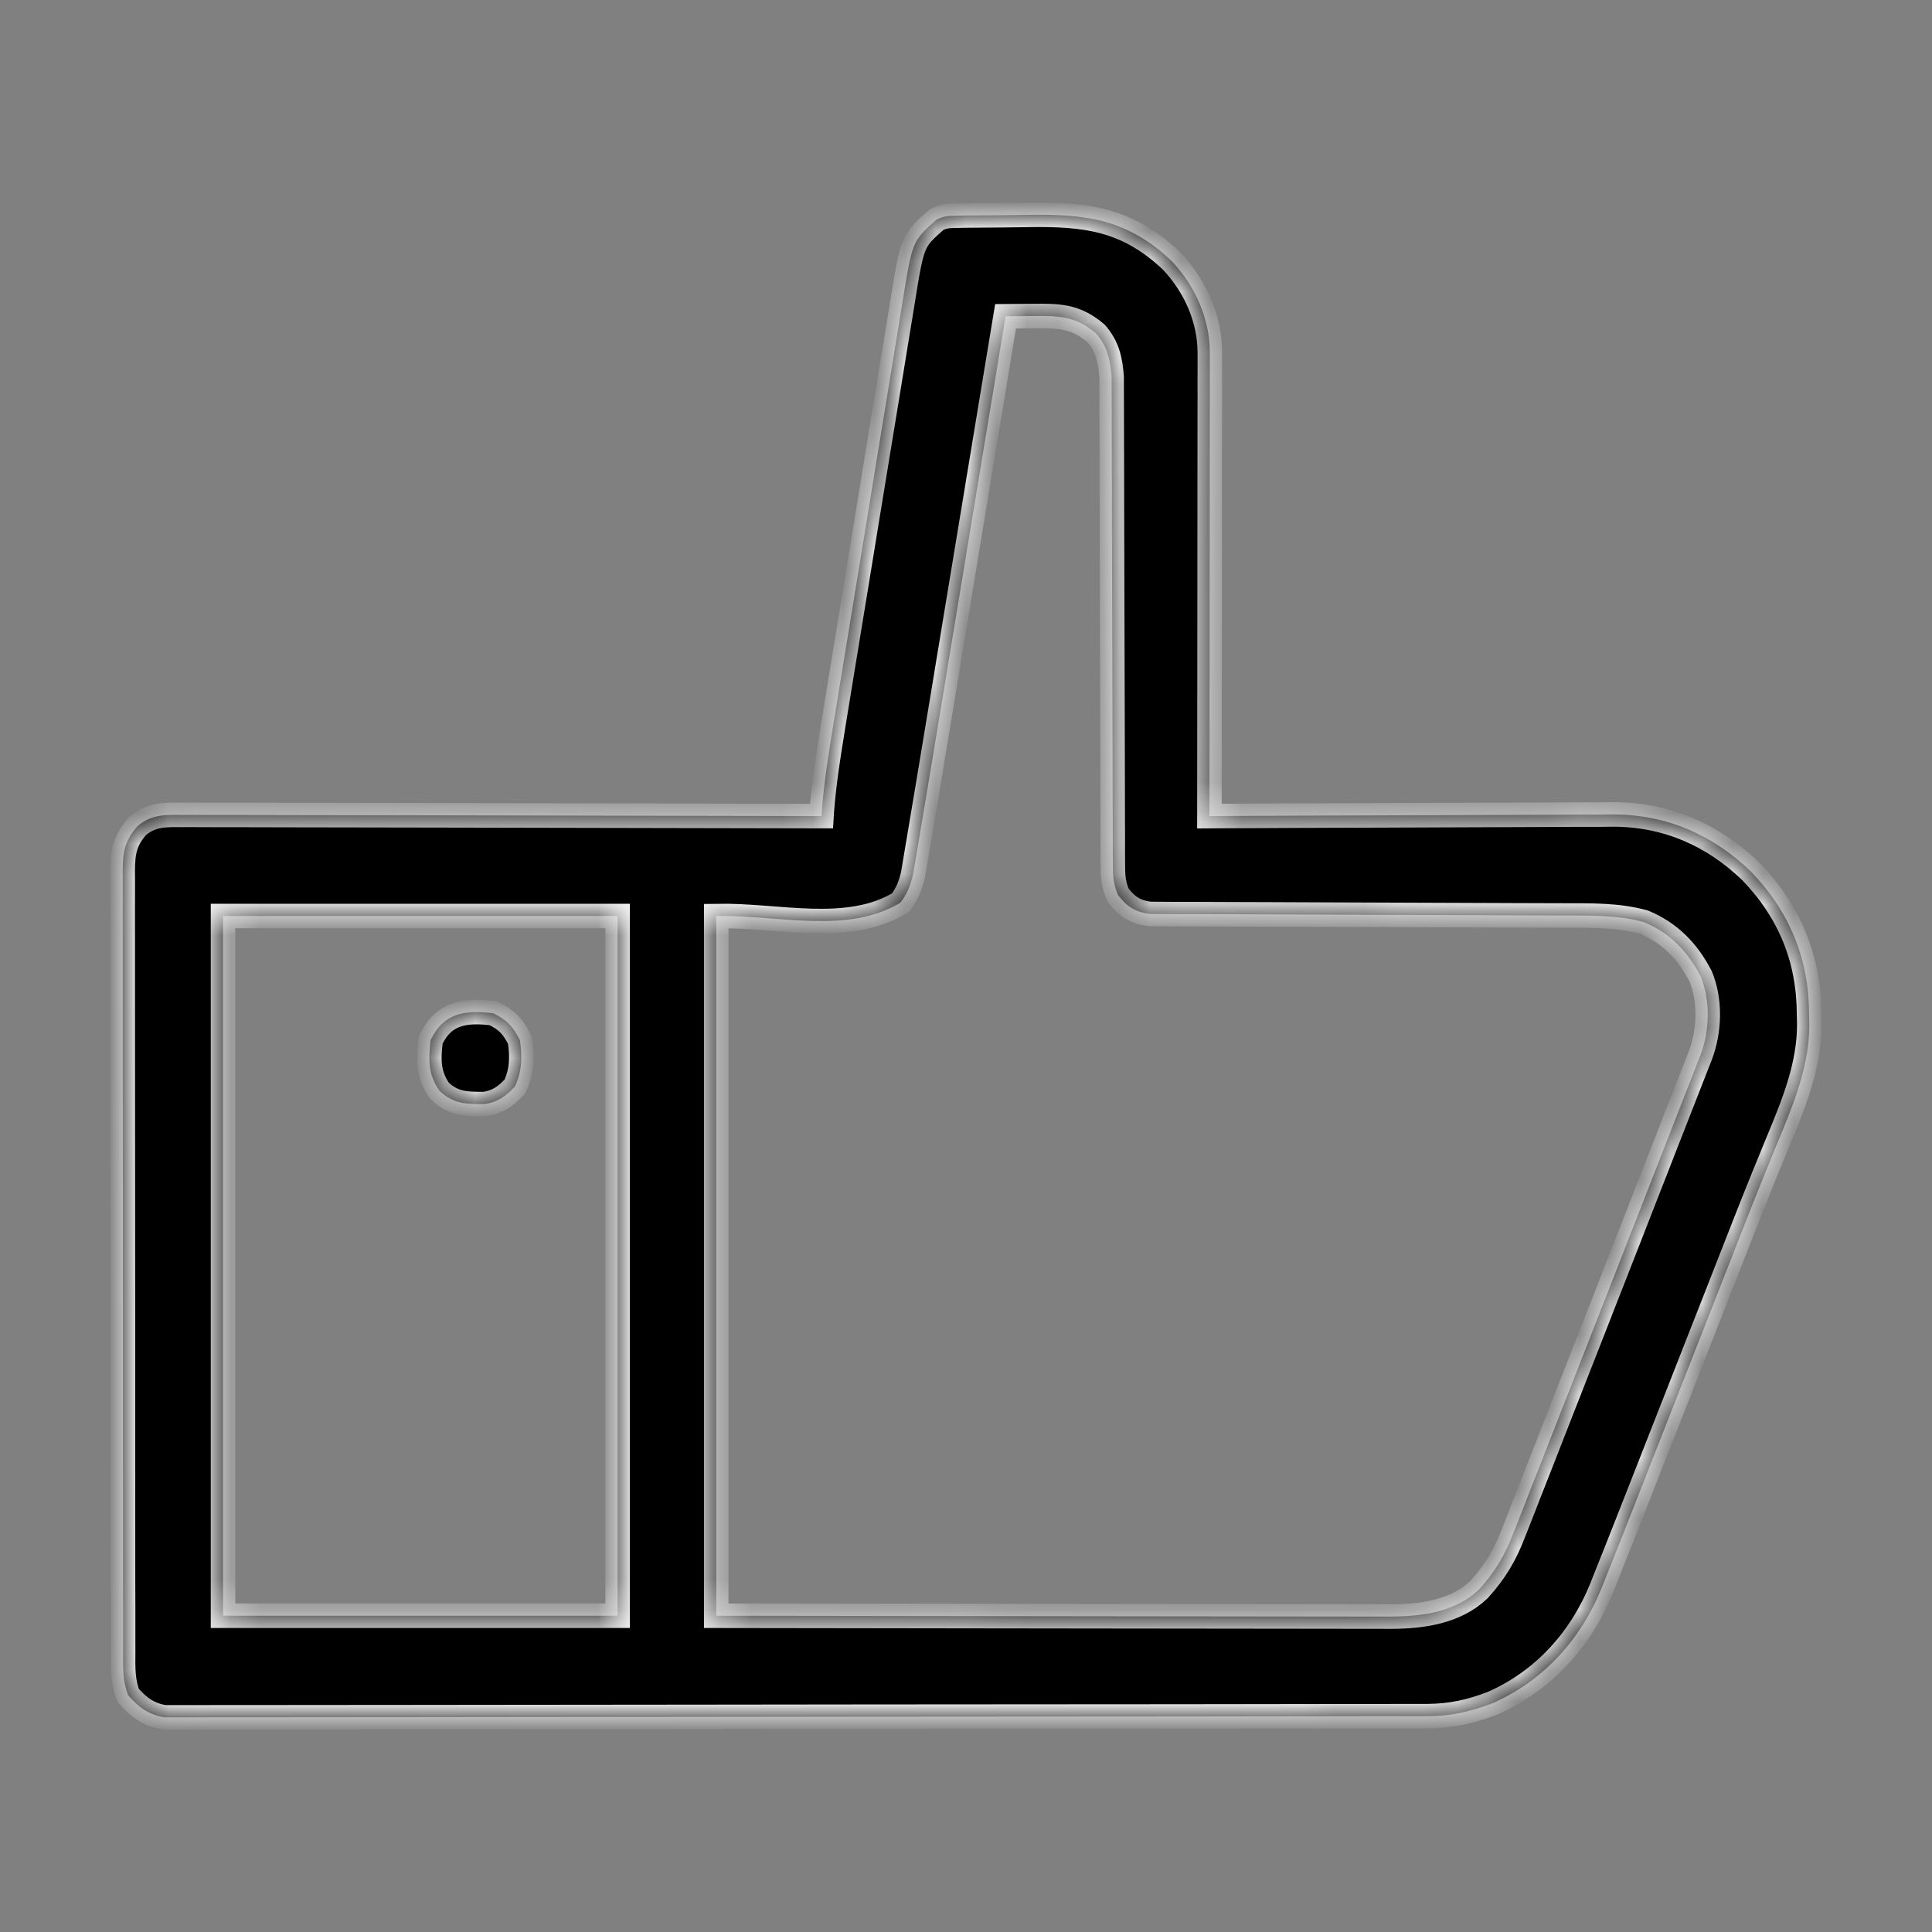<svg width="63" height="63" viewBox="0 0 63 63" fill="none" xmlns="http://www.w3.org/2000/svg">
<rect x="0" y="0" width="63" height="63" fill="#808080" stroke="none"/>
<mask id="path-1-inside-1_1709_875" fill="white">
<path d="M31.209 7.033C31.35 7.03 31.35 7.03 31.494 7.027C31.93 7.023 32.365 7.018 32.801 7.016C33.029 7.014 33.257 7.011 33.485 7.007C35.408 6.972 36.774 7.14 38.224 8.529C38.978 9.339 39.452 10.397 39.451 11.507C39.452 11.707 39.452 11.707 39.452 11.91C39.451 12.058 39.451 12.205 39.45 12.352C39.45 12.507 39.45 12.663 39.451 12.818C39.451 13.239 39.45 13.661 39.449 14.082C39.449 14.522 39.449 14.963 39.448 15.403C39.448 16.237 39.447 17.071 39.446 17.905C39.445 18.854 39.444 19.803 39.444 20.753C39.443 22.705 39.441 24.658 39.438 26.611C39.547 26.61 39.547 26.61 39.657 26.61C41.419 26.6 43.182 26.593 44.944 26.588C45.796 26.586 46.648 26.583 47.501 26.578C48.244 26.574 48.987 26.571 49.731 26.57C50.124 26.57 50.517 26.568 50.91 26.565C51.35 26.561 51.791 26.561 52.231 26.562C52.359 26.56 52.488 26.558 52.62 26.557C54.349 26.565 55.851 27.218 57.099 28.421C58.359 29.731 58.989 31.268 58.992 33.089C58.995 33.187 58.997 33.284 59 33.384C59.006 34.743 58.489 35.999 57.975 37.234C57.87 37.492 57.764 37.75 57.659 38.007C57.606 38.136 57.553 38.265 57.499 38.398C57.261 38.984 57.029 39.572 56.798 40.161C56.754 40.275 56.709 40.388 56.663 40.505C56.571 40.739 56.48 40.973 56.388 41.207C56.241 41.582 56.094 41.957 55.947 42.332C55.635 43.126 55.323 43.921 55.012 44.715C54.648 45.642 54.285 46.568 53.921 47.494C53.778 47.86 53.634 48.225 53.491 48.591C53.102 49.583 52.712 50.574 52.315 51.563C52.286 51.635 52.258 51.708 52.228 51.783C51.546 53.467 50.324 54.816 48.663 55.543C47.944 55.817 47.312 55.96 46.541 55.962C46.469 55.962 46.398 55.962 46.324 55.962C46.083 55.963 45.842 55.963 45.601 55.963C45.427 55.963 45.253 55.964 45.079 55.964C44.599 55.965 44.12 55.966 43.641 55.966C43.124 55.966 42.608 55.967 42.091 55.968C40.843 55.971 39.596 55.972 38.348 55.973C37.761 55.973 37.174 55.974 36.586 55.974C34.635 55.976 32.683 55.978 30.731 55.978C30.224 55.979 29.718 55.979 29.212 55.979C29.086 55.979 28.96 55.979 28.83 55.979C26.79 55.98 24.749 55.983 22.708 55.986C20.614 55.99 18.52 55.992 16.425 55.992C15.249 55.992 14.073 55.993 12.897 55.996C11.896 55.999 10.894 55.999 9.893 55.998C9.382 55.998 8.871 55.998 8.36 56C7.892 56.002 7.425 56.002 6.957 56C6.788 56 6.618 56.001 6.449 56.002C6.219 56.004 5.989 56.002 5.759 56.001C5.568 56.001 5.568 56.001 5.372 56.001C4.856 55.921 4.52 55.676 4.18 55.282C3.995 54.813 4.012 54.37 4.015 53.869C4.014 53.701 4.014 53.701 4.014 53.53C4.012 53.155 4.013 52.779 4.014 52.404C4.013 52.136 4.012 51.867 4.011 51.598C4.01 50.943 4.009 50.289 4.01 49.634C4.01 49.102 4.01 48.57 4.01 48.038C4.01 47.962 4.009 47.887 4.009 47.809C4.009 47.655 4.009 47.501 4.009 47.347C4.007 45.904 4.008 44.462 4.009 43.019C4.01 41.699 4.009 40.38 4.006 39.06C4.004 37.705 4.003 36.349 4.003 34.994C4.004 34.233 4.004 33.473 4.002 32.712C4 31.997 4 31.281 4.002 30.566C4.003 30.303 4.003 30.041 4.001 29.778C4 29.419 4.001 29.061 4.003 28.703C4.002 28.599 4.001 28.494 4 28.387C4.007 27.779 4.069 27.408 4.486 26.937C4.928 26.564 5.36 26.566 5.913 26.572C6.002 26.572 6.091 26.571 6.183 26.571C6.482 26.57 6.781 26.572 7.081 26.574C7.295 26.574 7.51 26.574 7.724 26.574C8.306 26.574 8.889 26.576 9.471 26.578C10.08 26.58 10.688 26.58 11.297 26.581C12.449 26.582 13.602 26.584 14.754 26.587C16.066 26.591 17.378 26.593 18.69 26.595C21.389 26.598 24.088 26.604 26.787 26.611C26.791 26.544 26.796 26.477 26.801 26.409C26.872 25.51 27.011 24.625 27.157 23.736C27.184 23.57 27.211 23.404 27.238 23.238C27.311 22.791 27.384 22.344 27.457 21.897C27.503 21.617 27.549 21.337 27.595 21.058C27.755 20.08 27.915 19.103 28.075 18.126C28.225 17.216 28.373 16.307 28.521 15.398C28.649 14.615 28.777 13.832 28.906 13.049C28.983 12.582 29.059 12.116 29.135 11.649C29.206 11.21 29.278 10.772 29.351 10.334C29.377 10.173 29.403 10.013 29.429 9.852C29.75 7.86 29.75 7.86 30.539 7.162C30.786 7.037 30.934 7.037 31.209 7.033ZM32.791 10.313C32.777 10.398 32.763 10.484 32.748 10.571C32.405 12.651 32.061 14.731 31.717 16.811C31.551 17.816 31.385 18.822 31.219 19.828C31.074 20.705 30.929 21.583 30.784 22.46C30.707 22.924 30.63 23.388 30.554 23.852C30.481 24.29 30.409 24.728 30.336 25.166C30.31 25.325 30.284 25.485 30.257 25.644C30.174 26.148 30.089 26.651 30.003 27.154C29.991 27.232 29.978 27.309 29.965 27.389C29.925 27.626 29.885 27.862 29.844 28.099C29.821 28.238 29.797 28.377 29.773 28.521C29.681 28.894 29.591 29.132 29.36 29.436C27.64 30.482 25.362 29.831 23.356 29.87C23.356 37.4 23.356 44.93 23.356 52.687C27.37 52.694 27.37 52.694 31.383 52.698C33.02 52.699 34.657 52.701 36.294 52.704C37.486 52.706 38.678 52.707 39.87 52.708C40.501 52.708 41.132 52.709 41.763 52.71C42.357 52.712 42.952 52.712 43.546 52.712C43.764 52.712 43.981 52.712 44.199 52.713C44.498 52.714 44.796 52.714 45.094 52.714C45.179 52.714 45.265 52.715 45.352 52.715C46.371 52.71 47.459 52.566 48.227 51.834C48.756 51.249 49.082 50.7 49.362 49.962C49.404 49.857 49.445 49.752 49.488 49.644C49.626 49.297 49.76 48.95 49.894 48.602C49.991 48.355 50.088 48.109 50.186 47.862C50.443 47.211 50.697 46.558 50.951 45.905C51.202 45.261 51.455 44.618 51.708 43.975C52.155 42.837 52.6 41.699 53.044 40.56C53.39 39.673 53.736 38.786 54.083 37.9C54.225 37.538 54.367 37.175 54.508 36.812C54.598 36.582 54.688 36.352 54.778 36.122C54.902 35.807 55.025 35.491 55.148 35.176C55.203 35.036 55.203 35.036 55.259 34.894C55.309 34.766 55.309 34.766 55.359 34.636C55.403 34.526 55.403 34.526 55.447 34.413C55.749 33.614 55.782 32.631 55.454 31.833C55.03 31.019 54.449 30.416 53.598 30.067C52.747 29.839 51.91 29.854 51.035 29.853C50.884 29.853 50.734 29.852 50.584 29.852C50.261 29.851 49.939 29.85 49.616 29.849C49.106 29.848 48.596 29.846 48.086 29.843C46.636 29.836 45.187 29.831 43.736 29.827C42.935 29.825 42.133 29.822 41.331 29.817C40.908 29.815 40.484 29.813 40.06 29.813C39.662 29.813 39.263 29.811 38.865 29.808C38.649 29.807 38.434 29.808 38.218 29.808C38.09 29.807 37.961 29.806 37.828 29.805C37.661 29.804 37.661 29.804 37.49 29.803C37.016 29.739 36.752 29.567 36.459 29.188C36.303 28.833 36.288 28.577 36.288 28.189C36.287 28.047 36.286 27.904 36.285 27.758C36.285 27.601 36.286 27.444 36.286 27.287C36.285 27.121 36.285 26.956 36.284 26.79C36.282 26.433 36.282 26.076 36.282 25.72C36.282 25.155 36.28 24.591 36.278 24.026C36.273 22.93 36.271 21.834 36.269 20.737C36.267 19.342 36.263 17.947 36.258 16.552C36.256 15.992 36.255 15.431 36.255 14.87C36.254 14.521 36.253 14.172 36.252 13.822C36.251 13.661 36.251 13.499 36.251 13.338C36.252 13.117 36.251 12.896 36.249 12.674C36.249 12.489 36.249 12.489 36.249 12.3C36.206 11.735 36.116 11.309 35.746 10.877C35.074 10.296 34.512 10.297 33.669 10.306C33.584 10.307 33.5 10.307 33.413 10.308C33.205 10.309 32.998 10.311 32.791 10.313ZM7.273 29.87C7.273 37.4 7.273 44.93 7.273 52.687C11.519 52.687 15.765 52.687 20.139 52.687C20.139 45.158 20.139 37.628 20.139 29.87C15.894 29.87 11.648 29.87 7.273 29.87Z"/>
<path d="M16.081 33.04C16.529 33.253 16.734 33.478 16.954 33.916C17.035 34.456 17.025 34.936 16.791 35.431C16.49 35.749 16.238 35.937 15.799 36.003C15.202 36.003 14.789 36.004 14.334 35.571C13.956 35.041 13.966 34.547 14.043 33.916C14.466 33.02 15.174 32.929 16.081 33.04Z"/>
</mask>
<path d="M31.209 7.033C31.35 7.03 31.35 7.03 31.494 7.027C31.93 7.023 32.365 7.018 32.801 7.016C33.029 7.014 33.257 7.011 33.485 7.007C35.408 6.972 36.774 7.14 38.224 8.529C38.978 9.339 39.452 10.397 39.451 11.507C39.452 11.707 39.452 11.707 39.452 11.91C39.451 12.058 39.451 12.205 39.45 12.352C39.45 12.507 39.45 12.663 39.451 12.818C39.451 13.239 39.45 13.661 39.449 14.082C39.449 14.522 39.449 14.963 39.448 15.403C39.448 16.237 39.447 17.071 39.446 17.905C39.445 18.854 39.444 19.803 39.444 20.753C39.443 22.705 39.441 24.658 39.438 26.611C39.547 26.61 39.547 26.61 39.657 26.61C41.419 26.6 43.182 26.593 44.944 26.588C45.796 26.586 46.648 26.583 47.501 26.578C48.244 26.574 48.987 26.571 49.731 26.57C50.124 26.57 50.517 26.568 50.91 26.565C51.35 26.561 51.791 26.561 52.231 26.562C52.359 26.56 52.488 26.558 52.62 26.557C54.349 26.565 55.851 27.218 57.099 28.421C58.359 29.731 58.989 31.268 58.992 33.089C58.995 33.187 58.997 33.284 59 33.384C59.006 34.743 58.489 35.999 57.975 37.234C57.87 37.492 57.764 37.75 57.659 38.007C57.606 38.136 57.553 38.265 57.499 38.398C57.261 38.984 57.029 39.572 56.798 40.161C56.754 40.275 56.709 40.388 56.663 40.505C56.571 40.739 56.48 40.973 56.388 41.207C56.241 41.582 56.094 41.957 55.947 42.332C55.635 43.126 55.323 43.921 55.012 44.715C54.648 45.642 54.285 46.568 53.921 47.494C53.778 47.86 53.634 48.225 53.491 48.591C53.102 49.583 52.712 50.574 52.315 51.563C52.286 51.635 52.258 51.708 52.228 51.783C51.546 53.467 50.324 54.816 48.663 55.543C47.944 55.817 47.312 55.96 46.541 55.962C46.469 55.962 46.398 55.962 46.324 55.962C46.083 55.963 45.842 55.963 45.601 55.963C45.427 55.963 45.253 55.964 45.079 55.964C44.599 55.965 44.12 55.966 43.641 55.966C43.124 55.966 42.608 55.967 42.091 55.968C40.843 55.971 39.596 55.972 38.348 55.973C37.761 55.973 37.174 55.974 36.586 55.974C34.635 55.976 32.683 55.978 30.731 55.978C30.224 55.979 29.718 55.979 29.212 55.979C29.086 55.979 28.96 55.979 28.83 55.979C26.79 55.98 24.749 55.983 22.708 55.986C20.614 55.99 18.52 55.992 16.425 55.992C15.249 55.992 14.073 55.993 12.897 55.996C11.896 55.999 10.894 55.999 9.893 55.998C9.382 55.998 8.871 55.998 8.36 56C7.892 56.002 7.425 56.002 6.957 56C6.788 56 6.618 56.001 6.449 56.002C6.219 56.004 5.989 56.002 5.759 56.001C5.568 56.001 5.568 56.001 5.372 56.001C4.856 55.921 4.52 55.676 4.18 55.282C3.995 54.813 4.012 54.37 4.015 53.869C4.014 53.701 4.014 53.701 4.014 53.53C4.012 53.155 4.013 52.779 4.014 52.404C4.013 52.136 4.012 51.867 4.011 51.598C4.01 50.943 4.009 50.289 4.01 49.634C4.01 49.102 4.01 48.57 4.01 48.038C4.01 47.962 4.009 47.887 4.009 47.809C4.009 47.655 4.009 47.501 4.009 47.347C4.007 45.904 4.008 44.462 4.009 43.019C4.01 41.699 4.009 40.38 4.006 39.06C4.004 37.705 4.003 36.349 4.003 34.994C4.004 34.233 4.004 33.473 4.002 32.712C4 31.997 4 31.281 4.002 30.566C4.003 30.303 4.003 30.041 4.001 29.778C4 29.419 4.001 29.061 4.003 28.703C4.002 28.599 4.001 28.494 4 28.387C4.007 27.779 4.069 27.408 4.486 26.937C4.928 26.564 5.36 26.566 5.913 26.572C6.002 26.572 6.091 26.571 6.183 26.571C6.482 26.57 6.781 26.572 7.081 26.574C7.295 26.574 7.51 26.574 7.724 26.574C8.306 26.574 8.889 26.576 9.471 26.578C10.08 26.58 10.688 26.58 11.297 26.581C12.449 26.582 13.602 26.584 14.754 26.587C16.066 26.591 17.378 26.593 18.69 26.595C21.389 26.598 24.088 26.604 26.787 26.611C26.791 26.544 26.796 26.477 26.801 26.409C26.872 25.51 27.011 24.625 27.157 23.736C27.184 23.57 27.211 23.404 27.238 23.238C27.311 22.791 27.384 22.344 27.457 21.897C27.503 21.617 27.549 21.337 27.595 21.058C27.755 20.08 27.915 19.103 28.075 18.126C28.225 17.216 28.373 16.307 28.521 15.398C28.649 14.615 28.777 13.832 28.906 13.049C28.983 12.582 29.059 12.116 29.135 11.649C29.206 11.21 29.278 10.772 29.351 10.334C29.377 10.173 29.403 10.013 29.429 9.852C29.75 7.86 29.75 7.86 30.539 7.162C30.786 7.037 30.934 7.037 31.209 7.033ZM32.791 10.313C32.777 10.398 32.763 10.484 32.748 10.571C32.405 12.651 32.061 14.731 31.717 16.811C31.551 17.816 31.385 18.822 31.219 19.828C31.074 20.705 30.929 21.583 30.784 22.46C30.707 22.924 30.63 23.388 30.554 23.852C30.481 24.29 30.409 24.728 30.336 25.166C30.31 25.325 30.284 25.485 30.257 25.644C30.174 26.148 30.089 26.651 30.003 27.154C29.991 27.232 29.978 27.309 29.965 27.389C29.925 27.626 29.885 27.862 29.844 28.099C29.821 28.238 29.797 28.377 29.773 28.521C29.681 28.894 29.591 29.132 29.36 29.436C27.64 30.482 25.362 29.831 23.356 29.87C23.356 37.4 23.356 44.93 23.356 52.687C27.37 52.694 27.37 52.694 31.383 52.698C33.02 52.699 34.657 52.701 36.294 52.704C37.486 52.706 38.678 52.707 39.87 52.708C40.501 52.708 41.132 52.709 41.763 52.71C42.357 52.712 42.952 52.712 43.546 52.712C43.764 52.712 43.981 52.712 44.199 52.713C44.498 52.714 44.796 52.714 45.094 52.714C45.179 52.714 45.265 52.715 45.352 52.715C46.371 52.71 47.459 52.566 48.227 51.834C48.756 51.249 49.082 50.7 49.362 49.962C49.404 49.857 49.445 49.752 49.488 49.644C49.626 49.297 49.76 48.95 49.894 48.602C49.991 48.355 50.088 48.109 50.186 47.862C50.443 47.211 50.697 46.558 50.951 45.905C51.202 45.261 51.455 44.618 51.708 43.975C52.155 42.837 52.6 41.699 53.044 40.56C53.39 39.673 53.736 38.786 54.083 37.9C54.225 37.538 54.367 37.175 54.508 36.812C54.598 36.582 54.688 36.352 54.778 36.122C54.902 35.807 55.025 35.491 55.148 35.176C55.203 35.036 55.203 35.036 55.259 34.894C55.309 34.766 55.309 34.766 55.359 34.636C55.403 34.526 55.403 34.526 55.447 34.413C55.749 33.614 55.782 32.631 55.454 31.833C55.03 31.019 54.449 30.416 53.598 30.067C52.747 29.839 51.91 29.854 51.035 29.853C50.884 29.853 50.734 29.852 50.584 29.852C50.261 29.851 49.939 29.85 49.616 29.849C49.106 29.848 48.596 29.846 48.086 29.843C46.636 29.836 45.187 29.831 43.736 29.827C42.935 29.825 42.133 29.822 41.331 29.817C40.908 29.815 40.484 29.813 40.06 29.813C39.662 29.813 39.263 29.811 38.865 29.808C38.649 29.807 38.434 29.808 38.218 29.808C38.09 29.807 37.961 29.806 37.828 29.805C37.661 29.804 37.661 29.804 37.49 29.803C37.016 29.739 36.752 29.567 36.459 29.188C36.303 28.833 36.288 28.577 36.288 28.189C36.287 28.047 36.286 27.904 36.285 27.758C36.285 27.601 36.286 27.444 36.286 27.287C36.285 27.121 36.285 26.956 36.284 26.79C36.282 26.433 36.282 26.076 36.282 25.72C36.282 25.155 36.28 24.591 36.278 24.026C36.273 22.93 36.271 21.834 36.269 20.737C36.267 19.342 36.263 17.947 36.258 16.552C36.256 15.992 36.255 15.431 36.255 14.87C36.254 14.521 36.253 14.172 36.252 13.822C36.251 13.661 36.251 13.499 36.251 13.338C36.252 13.117 36.251 12.896 36.249 12.674C36.249 12.489 36.249 12.489 36.249 12.3C36.206 11.735 36.116 11.309 35.746 10.877C35.074 10.296 34.512 10.297 33.669 10.306C33.584 10.307 33.5 10.307 33.413 10.308C33.205 10.309 32.998 10.311 32.791 10.313ZM7.273 29.87C7.273 37.4 7.273 44.93 7.273 52.687C11.519 52.687 15.765 52.687 20.139 52.687C20.139 45.158 20.139 37.628 20.139 29.87C15.894 29.87 11.648 29.87 7.273 29.87Z" fill="black"/>
<path d="M16.081 33.04C16.529 33.253 16.734 33.478 16.954 33.916C17.035 34.456 17.025 34.936 16.791 35.431C16.49 35.749 16.238 35.937 15.799 36.003C15.202 36.003 14.789 36.004 14.334 35.571C13.956 35.041 13.966 34.547 14.043 33.916C14.466 33.02 15.174 32.929 16.081 33.04Z" fill="black"/>
<path d="M31.209 7.033C31.35 7.03 31.35 7.03 31.494 7.027C31.93 7.023 32.365 7.018 32.801 7.016C33.029 7.014 33.257 7.011 33.485 7.007C35.408 6.972 36.774 7.14 38.224 8.529C38.978 9.339 39.452 10.397 39.451 11.507C39.452 11.707 39.452 11.707 39.452 11.91C39.451 12.058 39.451 12.205 39.45 12.352C39.45 12.507 39.45 12.663 39.451 12.818C39.451 13.239 39.45 13.661 39.449 14.082C39.449 14.522 39.449 14.963 39.448 15.403C39.448 16.237 39.447 17.071 39.446 17.905C39.445 18.854 39.444 19.803 39.444 20.753C39.443 22.705 39.441 24.658 39.438 26.611C39.547 26.61 39.547 26.61 39.657 26.61C41.419 26.6 43.182 26.593 44.944 26.588C45.796 26.586 46.648 26.583 47.501 26.578C48.244 26.574 48.987 26.571 49.731 26.57C50.124 26.57 50.517 26.568 50.91 26.565C51.35 26.561 51.791 26.561 52.231 26.562C52.359 26.56 52.488 26.558 52.62 26.557C54.349 26.565 55.851 27.218 57.099 28.421C58.359 29.731 58.989 31.268 58.992 33.089C58.995 33.187 58.997 33.284 59 33.384C59.006 34.743 58.489 35.999 57.975 37.234C57.87 37.492 57.764 37.75 57.659 38.007C57.606 38.136 57.553 38.265 57.499 38.398C57.261 38.984 57.029 39.572 56.798 40.161C56.754 40.275 56.709 40.388 56.663 40.505C56.571 40.739 56.48 40.973 56.388 41.207C56.241 41.582 56.094 41.957 55.947 42.332C55.635 43.126 55.323 43.921 55.012 44.715C54.648 45.642 54.285 46.568 53.921 47.494C53.778 47.86 53.634 48.225 53.491 48.591C53.102 49.583 52.712 50.574 52.315 51.563C52.286 51.635 52.258 51.708 52.228 51.783C51.546 53.467 50.324 54.816 48.663 55.543C47.944 55.817 47.312 55.96 46.541 55.962C46.469 55.962 46.398 55.962 46.324 55.962C46.083 55.963 45.842 55.963 45.601 55.963C45.427 55.963 45.253 55.964 45.079 55.964C44.599 55.965 44.12 55.966 43.641 55.966C43.124 55.966 42.608 55.967 42.091 55.968C40.843 55.971 39.596 55.972 38.348 55.973C37.761 55.973 37.174 55.974 36.586 55.974C34.635 55.976 32.683 55.978 30.731 55.978C30.224 55.979 29.718 55.979 29.212 55.979C29.086 55.979 28.96 55.979 28.83 55.979C26.79 55.98 24.749 55.983 22.708 55.986C20.614 55.99 18.52 55.992 16.425 55.992C15.249 55.992 14.073 55.993 12.897 55.996C11.896 55.999 10.894 55.999 9.893 55.998C9.382 55.998 8.871 55.998 8.36 56C7.892 56.002 7.425 56.002 6.957 56C6.788 56 6.618 56.001 6.449 56.002C6.219 56.004 5.989 56.002 5.759 56.001C5.568 56.001 5.568 56.001 5.372 56.001C4.856 55.921 4.52 55.676 4.18 55.282C3.995 54.813 4.012 54.37 4.015 53.869C4.014 53.701 4.014 53.701 4.014 53.53C4.012 53.155 4.013 52.779 4.014 52.404C4.013 52.136 4.012 51.867 4.011 51.598C4.01 50.943 4.009 50.289 4.01 49.634C4.01 49.102 4.01 48.57 4.01 48.038C4.01 47.962 4.009 47.887 4.009 47.809C4.009 47.655 4.009 47.501 4.009 47.347C4.007 45.904 4.008 44.462 4.009 43.019C4.01 41.699 4.009 40.38 4.006 39.06C4.004 37.705 4.003 36.349 4.003 34.994C4.004 34.233 4.004 33.473 4.002 32.712C4 31.997 4 31.281 4.002 30.566C4.003 30.303 4.003 30.041 4.001 29.778C4 29.419 4.001 29.061 4.003 28.703C4.002 28.599 4.001 28.494 4 28.387C4.007 27.779 4.069 27.408 4.486 26.937C4.928 26.564 5.36 26.566 5.913 26.572C6.002 26.572 6.091 26.571 6.183 26.571C6.482 26.57 6.781 26.572 7.081 26.574C7.295 26.574 7.51 26.574 7.724 26.574C8.306 26.574 8.889 26.576 9.471 26.578C10.08 26.58 10.688 26.58 11.297 26.581C12.449 26.582 13.602 26.584 14.754 26.587C16.066 26.591 17.378 26.593 18.69 26.595C21.389 26.598 24.088 26.604 26.787 26.611C26.791 26.544 26.796 26.477 26.801 26.409C26.872 25.51 27.011 24.625 27.157 23.736C27.184 23.57 27.211 23.404 27.238 23.238C27.311 22.791 27.384 22.344 27.457 21.897C27.503 21.617 27.549 21.337 27.595 21.058C27.755 20.08 27.915 19.103 28.075 18.126C28.225 17.216 28.373 16.307 28.521 15.398C28.649 14.615 28.777 13.832 28.906 13.049C28.983 12.582 29.059 12.116 29.135 11.649C29.206 11.21 29.278 10.772 29.351 10.334C29.377 10.173 29.403 10.013 29.429 9.852C29.75 7.86 29.75 7.86 30.539 7.162C30.786 7.037 30.934 7.037 31.209 7.033ZM32.791 10.313C32.777 10.398 32.763 10.484 32.748 10.571C32.405 12.651 32.061 14.731 31.717 16.811C31.551 17.816 31.385 18.822 31.219 19.828C31.074 20.705 30.929 21.583 30.784 22.46C30.707 22.924 30.63 23.388 30.554 23.852C30.481 24.29 30.409 24.728 30.336 25.166C30.31 25.325 30.284 25.485 30.257 25.644C30.174 26.148 30.089 26.651 30.003 27.154C29.991 27.232 29.978 27.309 29.965 27.389C29.925 27.626 29.885 27.862 29.844 28.099C29.821 28.238 29.797 28.377 29.773 28.521C29.681 28.894 29.591 29.132 29.36 29.436C27.64 30.482 25.362 29.831 23.356 29.87C23.356 37.4 23.356 44.93 23.356 52.687C27.37 52.694 27.37 52.694 31.383 52.698C33.02 52.699 34.657 52.701 36.294 52.704C37.486 52.706 38.678 52.707 39.87 52.708C40.501 52.708 41.132 52.709 41.763 52.71C42.357 52.712 42.952 52.712 43.546 52.712C43.764 52.712 43.981 52.712 44.199 52.713C44.498 52.714 44.796 52.714 45.094 52.714C45.179 52.714 45.265 52.715 45.352 52.715C46.371 52.71 47.459 52.566 48.227 51.834C48.756 51.249 49.082 50.7 49.362 49.962C49.404 49.857 49.445 49.752 49.488 49.644C49.626 49.297 49.76 48.95 49.894 48.602C49.991 48.355 50.088 48.109 50.186 47.862C50.443 47.211 50.697 46.558 50.951 45.905C51.202 45.261 51.455 44.618 51.708 43.975C52.155 42.837 52.6 41.699 53.044 40.56C53.39 39.673 53.736 38.786 54.083 37.9C54.225 37.538 54.367 37.175 54.508 36.812C54.598 36.582 54.688 36.352 54.778 36.122C54.902 35.807 55.025 35.491 55.148 35.176C55.203 35.036 55.203 35.036 55.259 34.894C55.309 34.766 55.309 34.766 55.359 34.636C55.403 34.526 55.403 34.526 55.447 34.413C55.749 33.614 55.782 32.631 55.454 31.833C55.03 31.019 54.449 30.416 53.598 30.067C52.747 29.839 51.91 29.854 51.035 29.853C50.884 29.853 50.734 29.852 50.584 29.852C50.261 29.851 49.939 29.85 49.616 29.849C49.106 29.848 48.596 29.846 48.086 29.843C46.636 29.836 45.187 29.831 43.736 29.827C42.935 29.825 42.133 29.822 41.331 29.817C40.908 29.815 40.484 29.813 40.06 29.813C39.662 29.813 39.263 29.811 38.865 29.808C38.649 29.807 38.434 29.808 38.218 29.808C38.09 29.807 37.961 29.806 37.828 29.805C37.661 29.804 37.661 29.804 37.49 29.803C37.016 29.739 36.752 29.567 36.459 29.188C36.303 28.833 36.288 28.577 36.288 28.189C36.287 28.047 36.286 27.904 36.285 27.758C36.285 27.601 36.286 27.444 36.286 27.287C36.285 27.121 36.285 26.956 36.284 26.79C36.282 26.433 36.282 26.076 36.282 25.72C36.282 25.155 36.28 24.591 36.278 24.026C36.273 22.93 36.271 21.834 36.269 20.737C36.267 19.342 36.263 17.947 36.258 16.552C36.256 15.992 36.255 15.431 36.255 14.87C36.254 14.521 36.253 14.172 36.252 13.822C36.251 13.661 36.251 13.499 36.251 13.338C36.252 13.117 36.251 12.896 36.249 12.674C36.249 12.489 36.249 12.489 36.249 12.3C36.206 11.735 36.116 11.309 35.746 10.877C35.074 10.296 34.512 10.297 33.669 10.306C33.584 10.307 33.5 10.307 33.413 10.308C33.205 10.309 32.998 10.311 32.791 10.313ZM7.273 29.87C7.273 37.4 7.273 44.93 7.273 52.687C11.519 52.687 15.765 52.687 20.139 52.687C20.139 45.158 20.139 37.628 20.139 29.87C15.894 29.87 11.648 29.87 7.273 29.87Z" stroke="#F5F5F5" stroke-width="0.8" mask="url(#path-1-inside-1_1709_875)"/>
<path d="M16.081 33.04C16.529 33.253 16.734 33.478 16.954 33.916C17.035 34.456 17.025 34.936 16.791 35.431C16.49 35.749 16.238 35.937 15.799 36.003C15.202 36.003 14.789 36.004 14.334 35.571C13.956 35.041 13.966 34.547 14.043 33.916C14.466 33.02 15.174 32.929 16.081 33.04Z" stroke="#F5F5F5" stroke-width="0.8" mask="url(#path-1-inside-1_1709_875)"/>
</svg>
